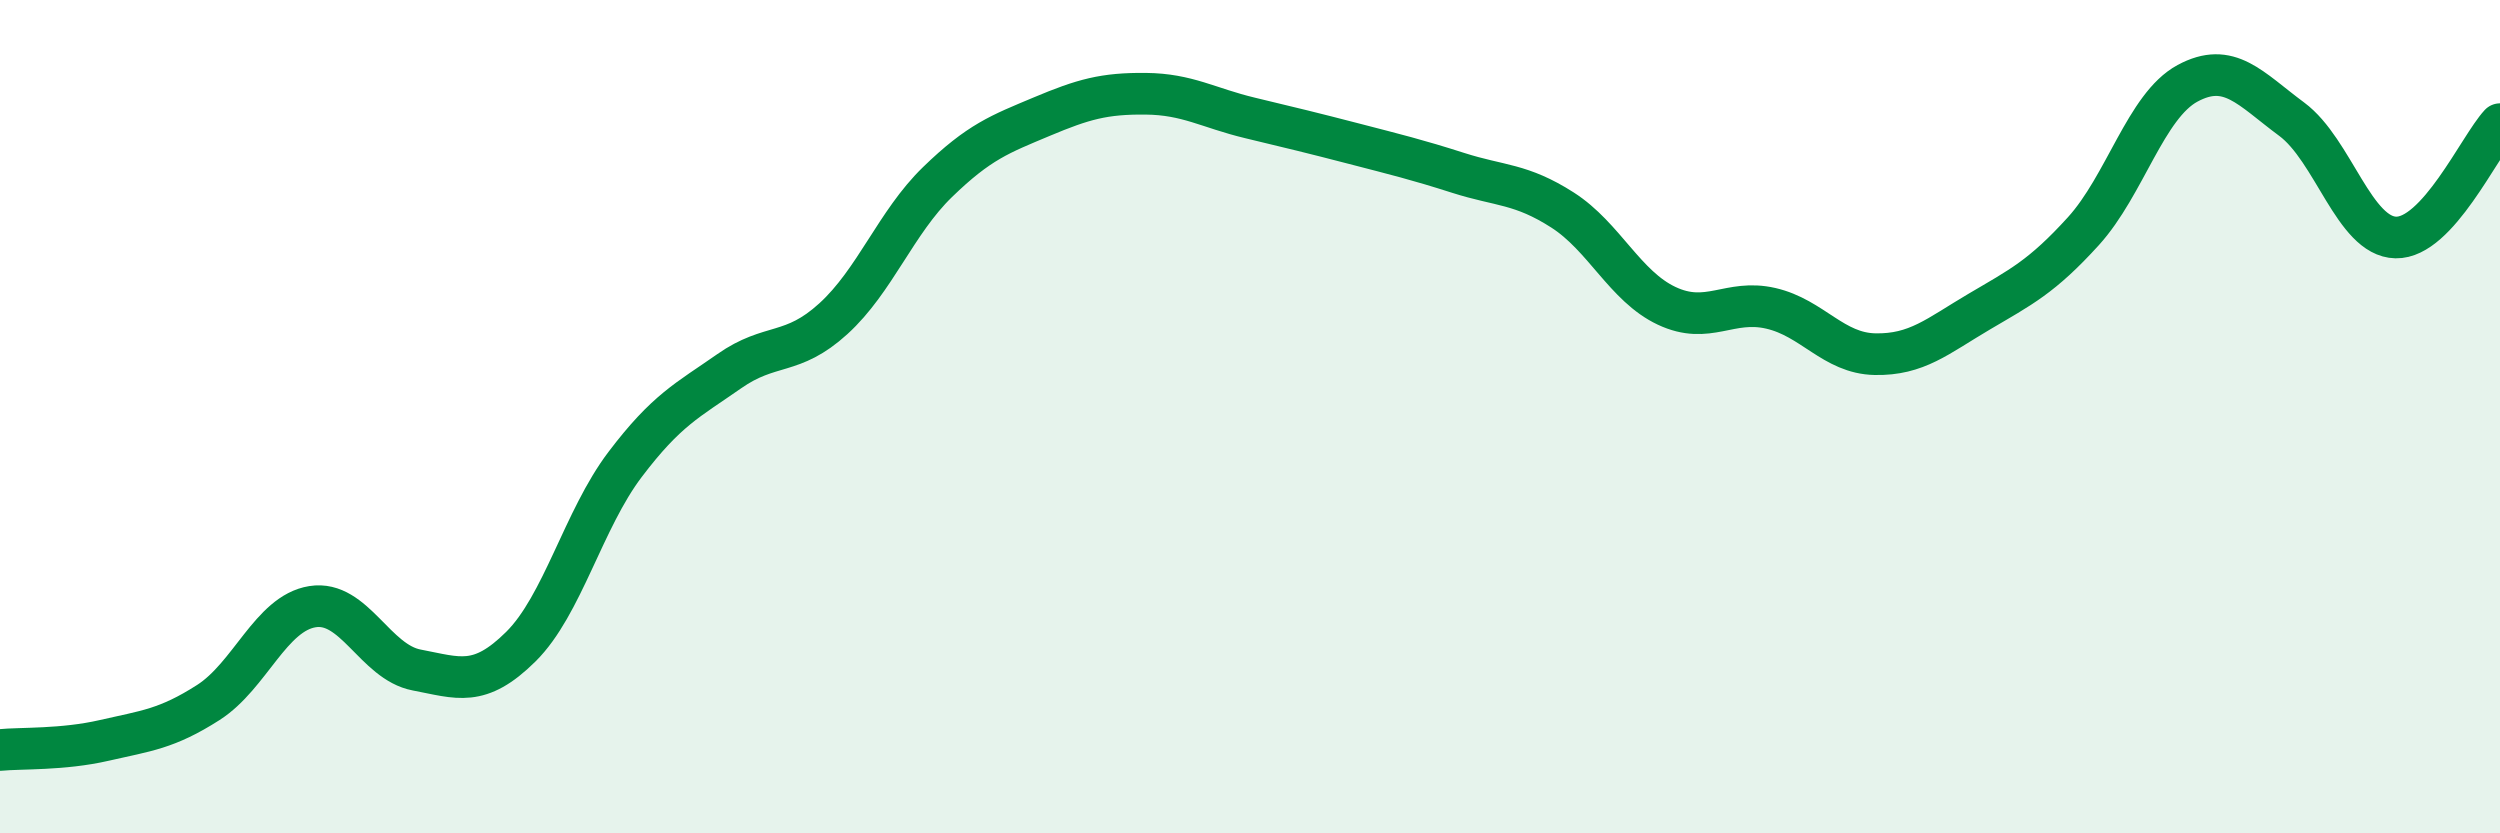 
    <svg width="60" height="20" viewBox="0 0 60 20" xmlns="http://www.w3.org/2000/svg">
      <path
        d="M 0,18 C 0.5,17.95 1.5,18 2.5,17.77 C 3.5,17.54 4,17.5 5,16.86 C 6,16.22 6.5,14.72 7.5,14.56 C 8.5,14.4 9,15.89 10,16.08 C 11,16.27 11.5,16.51 12.5,15.52 C 13.5,14.53 14,12.47 15,11.15 C 16,9.83 16.5,9.61 17.5,8.91 C 18.5,8.21 19,8.56 20,7.65 C 21,6.74 21.5,5.34 22.5,4.37 C 23.5,3.4 24,3.22 25,2.8 C 26,2.38 26.5,2.24 27.5,2.25 C 28.5,2.26 29,2.59 30,2.83 C 31,3.07 31.5,3.19 32.5,3.45 C 33.5,3.71 34,3.83 35,4.15 C 36,4.47 36.5,4.4 37.5,5.04 C 38.5,5.68 39,6.87 40,7.34 C 41,7.81 41.5,7.17 42.5,7.4 C 43.5,7.63 44,8.48 45,8.5 C 46,8.52 46.5,8.07 47.5,7.48 C 48.5,6.89 49,6.65 50,5.55 C 51,4.45 51.5,2.54 52.5,2 C 53.5,1.46 54,2.12 55,2.86 C 56,3.6 56.5,5.68 57.5,5.7 C 58.5,5.72 59.5,3.52 60,2.98L60 20L0 20Z"
        fill="#008740"
        opacity="0.1"
        stroke-linecap="round"
        stroke-linejoin="round"
      />
      <path
        d="M 0,18 C 0.5,17.95 1.5,18 2.5,17.77 C 3.5,17.54 4,17.5 5,16.86 C 6,16.22 6.5,14.72 7.5,14.56 C 8.5,14.4 9,15.89 10,16.08 C 11,16.27 11.5,16.51 12.5,15.52 C 13.5,14.53 14,12.47 15,11.15 C 16,9.83 16.5,9.61 17.5,8.91 C 18.5,8.21 19,8.56 20,7.65 C 21,6.74 21.5,5.34 22.5,4.37 C 23.5,3.4 24,3.22 25,2.8 C 26,2.38 26.5,2.24 27.5,2.25 C 28.5,2.26 29,2.59 30,2.83 C 31,3.07 31.5,3.19 32.5,3.45 C 33.5,3.71 34,3.83 35,4.15 C 36,4.47 36.5,4.4 37.5,5.04 C 38.5,5.68 39,6.87 40,7.34 C 41,7.81 41.5,7.17 42.5,7.4 C 43.5,7.63 44,8.48 45,8.5 C 46,8.52 46.5,8.07 47.5,7.48 C 48.5,6.89 49,6.65 50,5.55 C 51,4.45 51.5,2.54 52.5,2 C 53.5,1.46 54,2.12 55,2.86 C 56,3.6 56.5,5.68 57.5,5.7 C 58.5,5.72 59.5,3.52 60,2.98"
        stroke="#008740"
        stroke-width="1"
        fill="none"
        stroke-linecap="round"
        stroke-linejoin="round"
      />
    </svg>
  